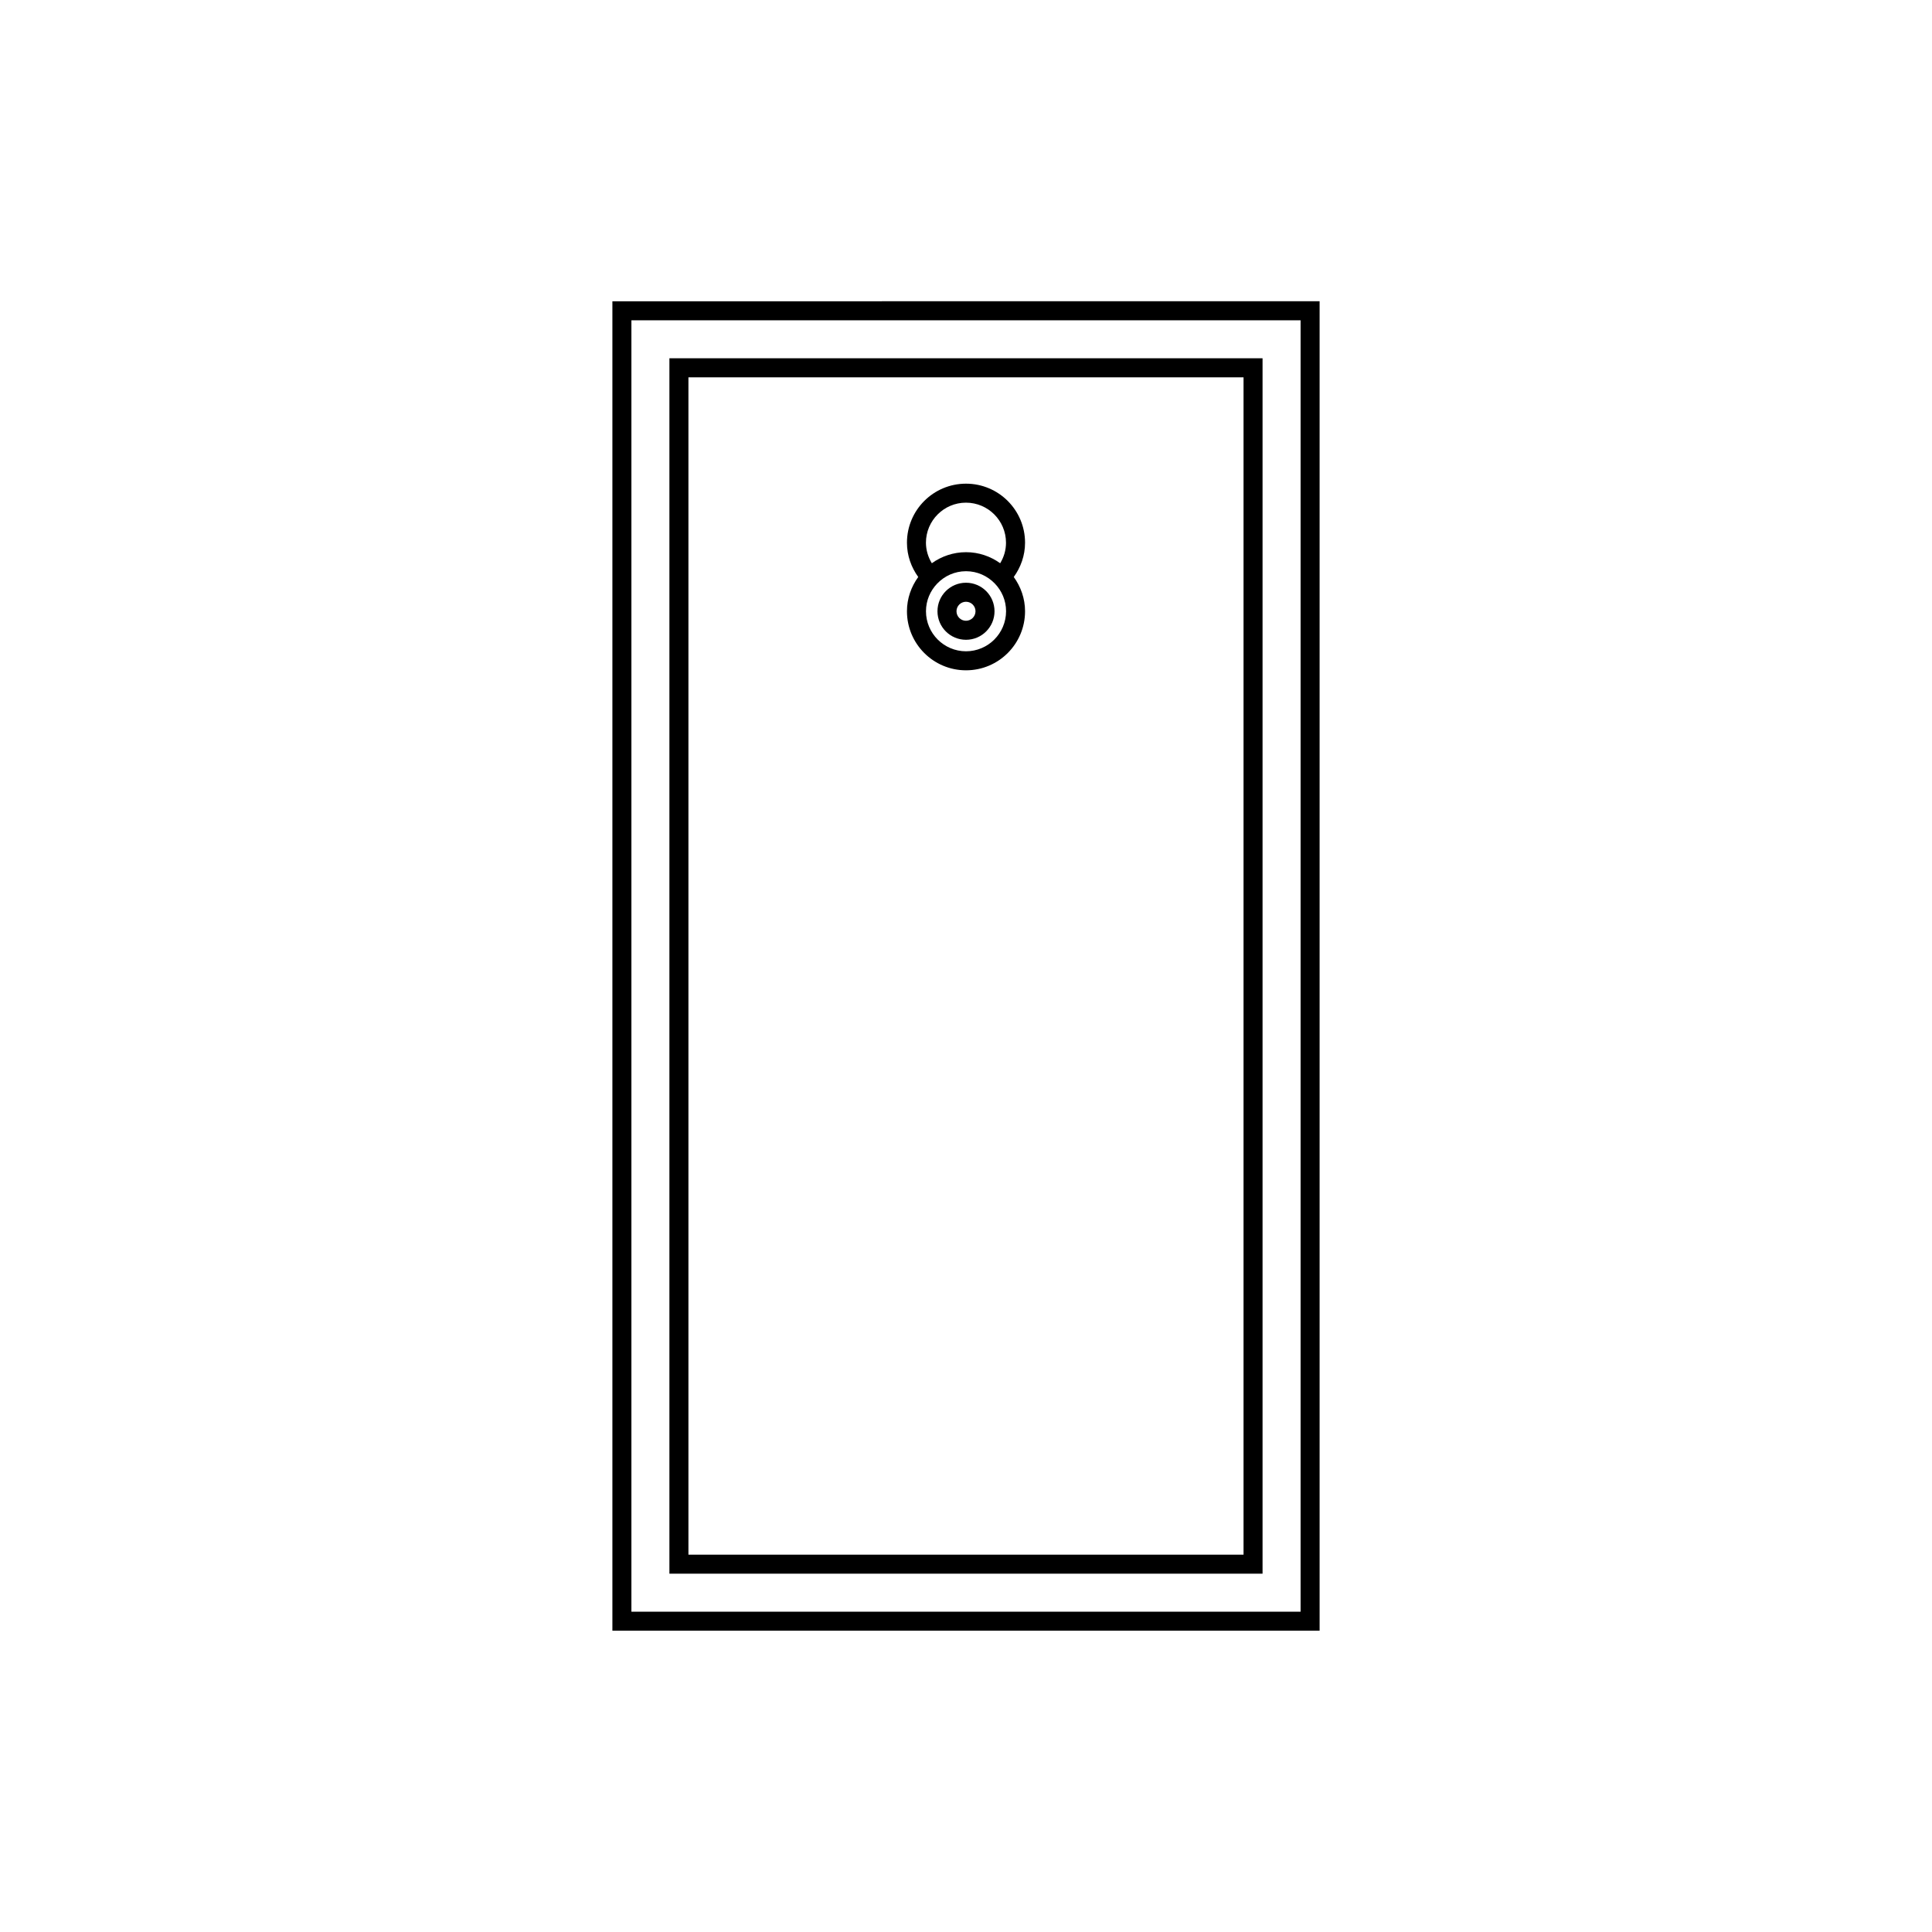 <?xml version="1.0" encoding="UTF-8"?>
<!-- Uploaded to: ICON Repo, www.iconrepo.com, Generator: ICON Repo Mixer Tools -->
<svg fill="#000000" width="800px" height="800px" version="1.1" viewBox="144 144 512 512" xmlns="http://www.w3.org/2000/svg">
 <g>
  <path d="m306.29 223.84v352.31l187.42 0.004v-352.32zm182.38 347.28h-177.34v-342.24h177.34z"/>
  <path d="m478.59 561.04v-322.09h-157.19v322.09zm-152.15-317.05h147.11v312.01l-147.11 0.004z"/>
  <path d="m415.65 305.99c0-3.406-1.145-6.523-2.992-9.082 1.848-2.559 2.992-5.68 2.992-9.082 0-8.645-7.008-15.648-15.648-15.648-8.645 0-15.648 7.008-15.648 15.648 0 3.406 1.145 6.523 2.988 9.082-1.848 2.559-2.992 5.68-2.988 9.082 0 8.645 7.008 15.648 15.648 15.648 8.645 0 15.648-7.004 15.648-15.648zm-15.648 10.609c-5.859-0.012-10.602-4.75-10.609-10.609 0-2.852 1.133-5.414 2.977-7.34 1.949-2.019 4.629-3.269 7.637-3.273 3.008 0 5.688 1.254 7.637 3.273 1.844 1.918 2.977 4.484 2.977 7.34-0.02 5.859-4.758 10.598-10.617 10.609zm9.059-23.336c-2.555-1.824-5.672-2.934-9.059-2.926-3.379 0-6.504 1.098-9.059 2.926-0.969-1.598-1.551-3.441-1.559-5.445 0.012-5.859 4.75-10.602 10.609-10.609 5.859 0.012 10.602 4.75 10.609 10.609 0.008 2.004-0.578 3.852-1.543 5.445z"/>
  <path d="m400 298.43c-4.176 0-7.559 3.379-7.559 7.559 0 4.176 3.379 7.559 7.559 7.559 4.176 0 7.559-3.387 7.559-7.559-0.004-4.172-3.383-7.559-7.559-7.559zm0 10.078c-1.391 0-2.519-1.129-2.519-2.519s1.129-2.519 2.519-2.519 2.516 1.129 2.519 2.519c-0.008 1.391-1.129 2.512-2.519 2.519z"/>
 </g>
</svg>